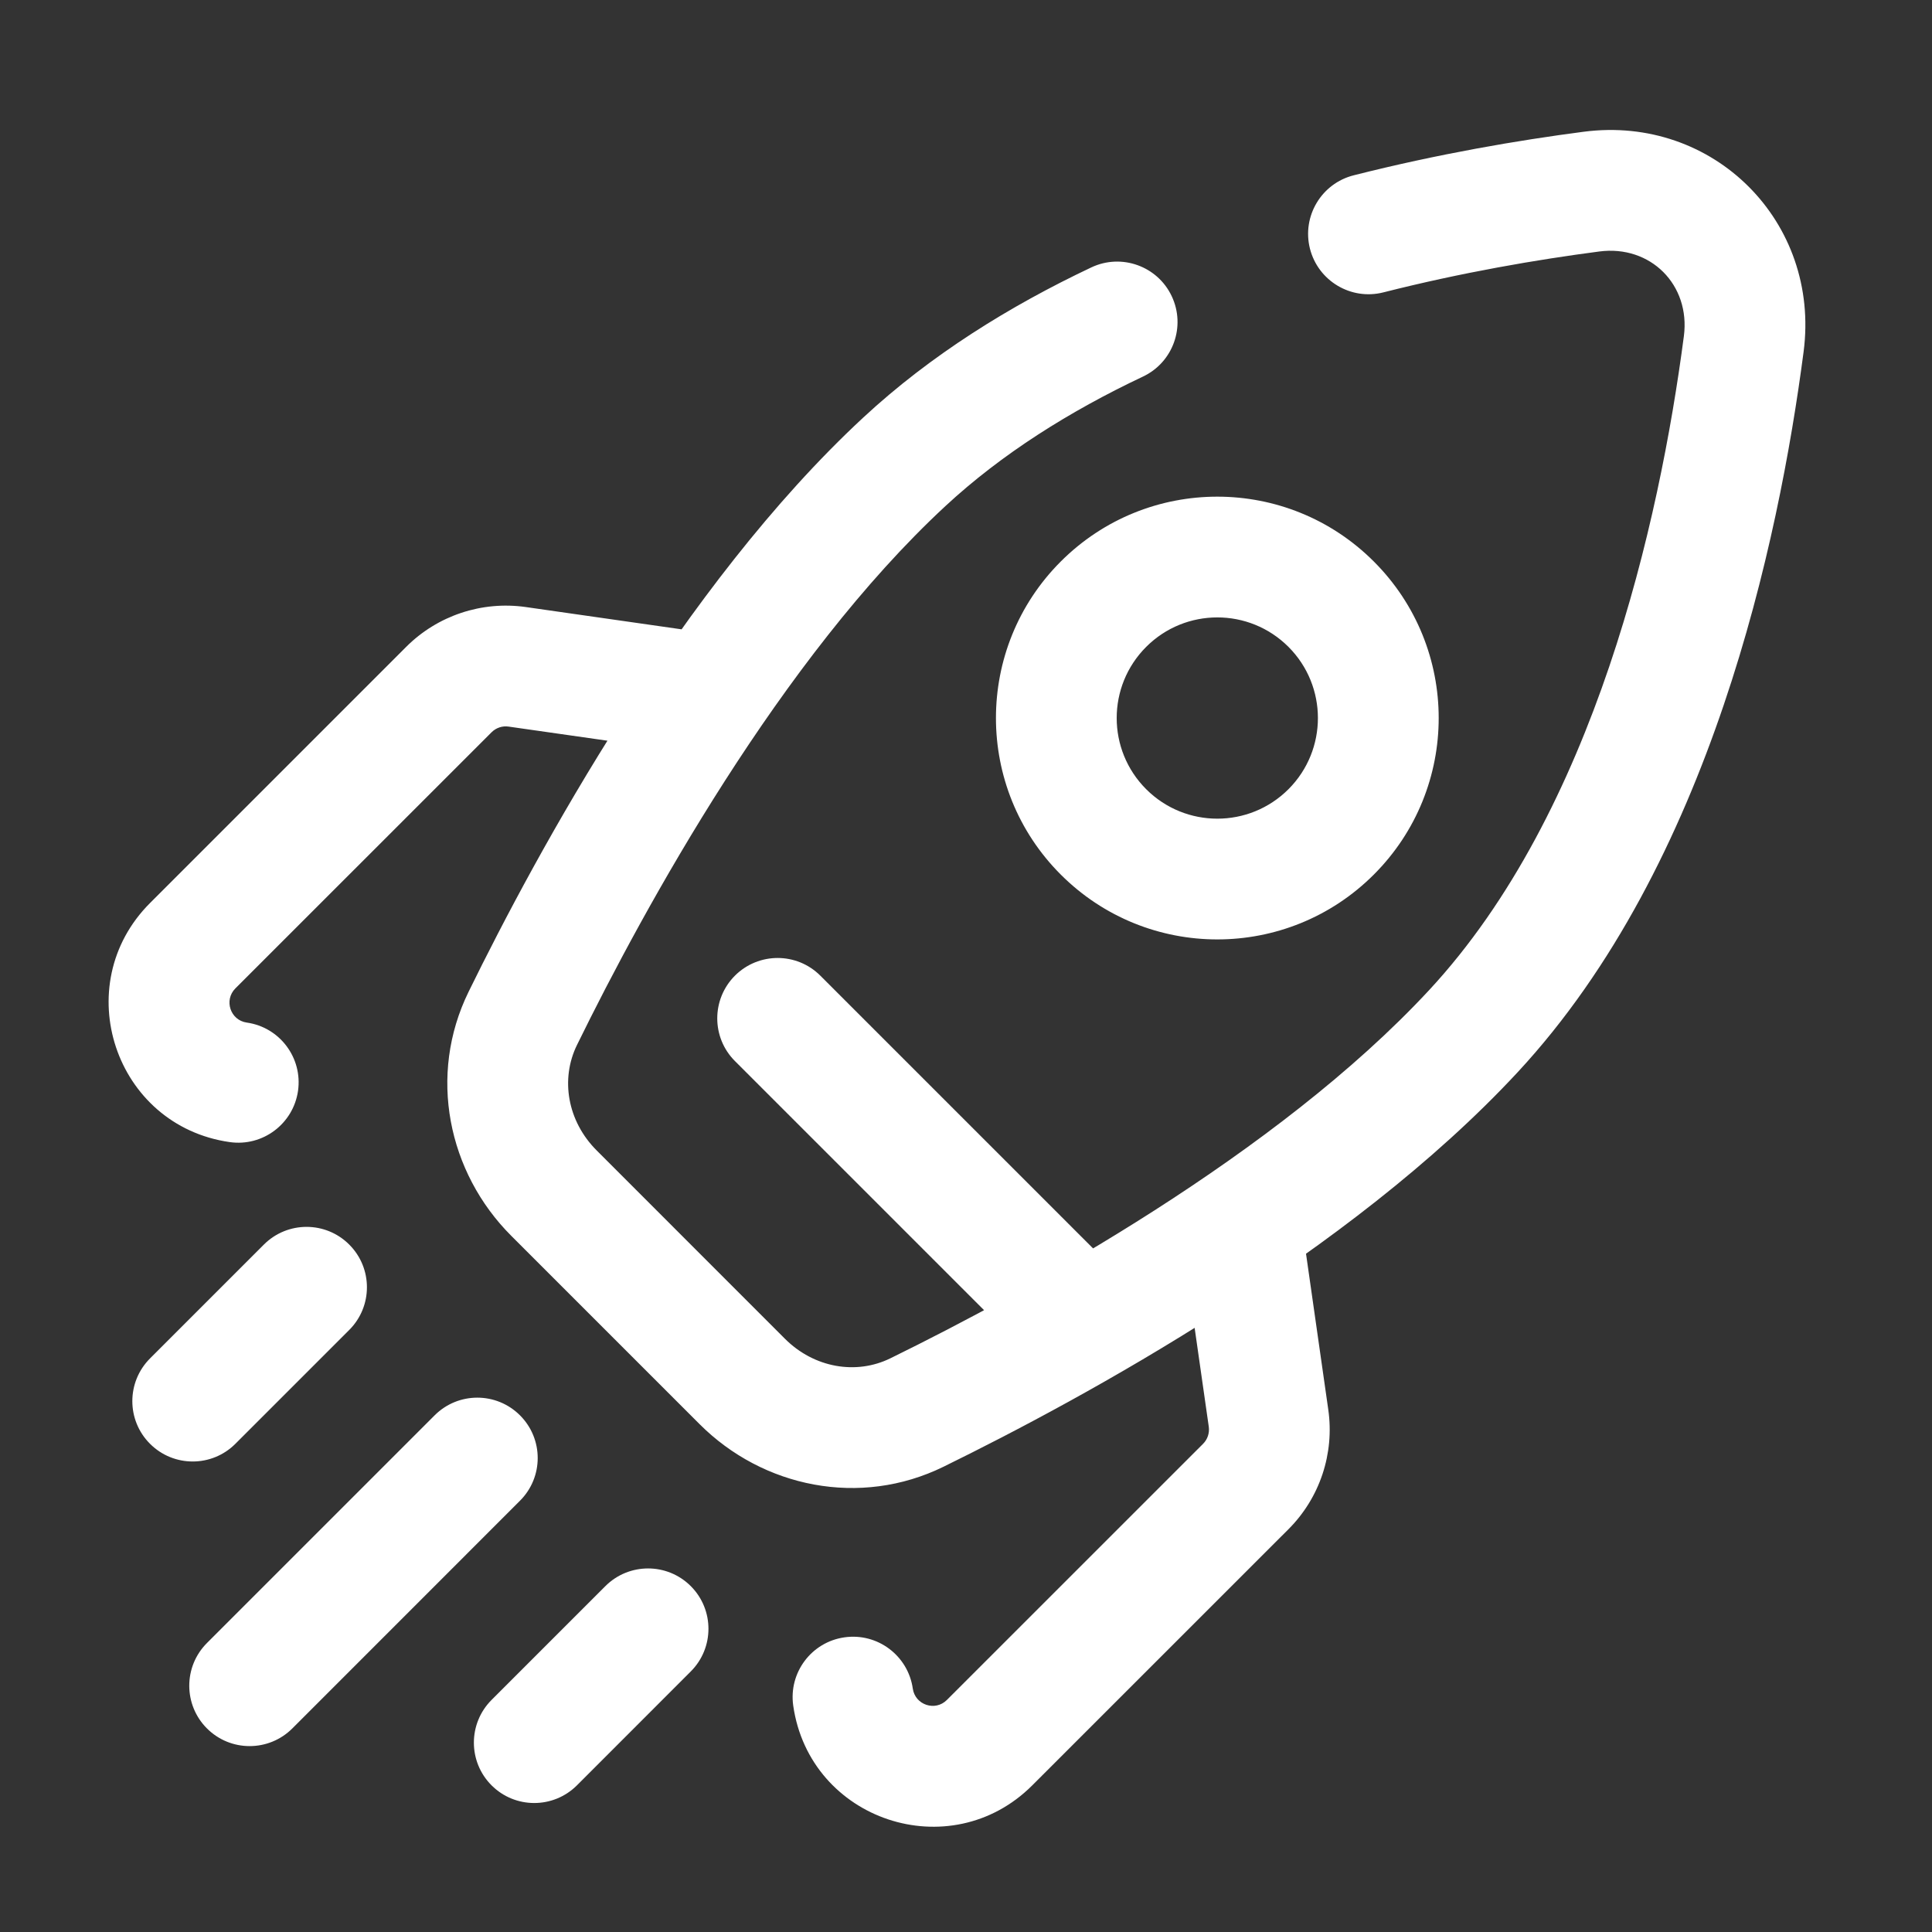 <svg width="35" height="35" viewBox="0 0 35 35" fill="none" xmlns="http://www.w3.org/2000/svg">
<rect x="0" y="0" width="35" height="35" fill="#333333" stroke="none"/>
<path d="M14.861 17.675C14.434 17.248 13.742 17.248 13.314 17.675C12.887 18.103 12.887 18.795 13.314 19.222L14.861 17.675ZM18.701 24.609C19.128 25.036 19.821 25.036 20.248 24.609C20.675 24.182 20.675 23.489 20.248 23.062L18.701 24.609ZM9.42 27.187C9.848 26.76 9.848 26.067 9.42 25.64C8.993 25.213 8.301 25.213 7.874 25.64L9.42 27.187ZM3.749 29.765C3.322 30.192 3.322 30.885 3.749 31.312C4.176 31.739 4.868 31.739 5.296 31.312L3.749 29.765ZM6.327 24.093C6.754 23.666 6.754 22.974 6.327 22.547C5.9 22.119 5.207 22.119 4.78 22.547L6.327 24.093ZM2.718 24.609C2.291 25.036 2.29 25.729 2.718 26.156C3.145 26.583 3.837 26.583 4.264 26.156L2.718 24.609ZM12.514 30.28C12.941 29.853 12.941 29.161 12.514 28.734C12.087 28.307 11.394 28.307 10.967 28.734L12.514 30.28ZM8.905 30.796C8.478 31.223 8.478 31.916 8.905 32.343C9.332 32.77 10.024 32.77 10.452 32.343L8.905 30.796ZM16.536 30.59C16.45 29.992 15.896 29.576 15.298 29.662C14.7 29.747 14.285 30.301 14.37 30.899L16.536 30.59ZM4.161 20.69C4.759 20.776 5.313 20.36 5.399 19.762C5.484 19.164 5.069 18.61 4.471 18.525L4.161 20.69ZM24.523 3.176C23.938 3.324 23.583 3.919 23.731 4.505C23.88 5.09 24.475 5.445 25.06 5.297L24.523 3.176ZM20.706 6.822C21.252 6.564 21.485 5.912 21.227 5.366C20.97 4.82 20.317 4.586 19.771 4.844L20.706 6.822ZM14.219 24.252L10.809 20.841L9.262 22.388L12.673 25.799L14.219 24.252ZM25.891 17.936C23.129 20.913 18.645 23.374 16.13 24.607L17.093 26.571C19.631 25.327 24.437 22.72 27.495 19.423L25.891 17.936ZM10.453 18.93C11.686 16.415 14.147 11.931 17.125 9.17L15.637 7.566C12.341 10.623 9.733 15.429 8.489 17.967L10.453 18.93ZM30.505 6.089C30.061 9.477 28.884 14.709 25.891 17.936L27.495 19.423C30.988 15.657 32.224 9.812 32.674 6.372L30.505 6.089ZM32.674 6.372C32.981 4.019 31.042 2.079 28.688 2.387L28.972 4.556C29.901 4.434 30.626 5.16 30.505 6.089L32.674 6.372ZM10.809 20.841C10.279 20.311 10.149 19.55 10.453 18.93L8.489 17.967C7.748 19.479 8.113 21.239 9.262 22.388L10.809 20.841ZM12.673 25.799C13.821 26.948 15.582 27.312 17.093 26.571L16.13 24.607C15.511 24.911 14.749 24.782 14.219 24.252L12.673 25.799ZM13.314 19.222L18.701 24.609L20.248 23.062L14.861 17.675L13.314 19.222ZM7.874 25.64L3.749 29.765L5.296 31.312L9.42 27.187L7.874 25.64ZM4.78 22.547L2.718 24.609L4.264 26.156L6.327 24.093L4.78 22.547ZM10.967 28.734L8.905 30.796L10.452 32.343L12.514 30.28L10.967 28.734ZM19.217 10.172C17.651 11.738 17.651 14.278 19.217 15.844L20.764 14.297C20.052 13.585 20.052 12.431 20.764 11.719L19.217 10.172ZM19.217 15.844C20.783 17.41 23.322 17.41 24.888 15.844L23.342 14.297C22.63 15.009 21.476 15.009 20.764 14.297L19.217 15.844ZM24.888 15.844C26.455 14.278 26.455 11.738 24.888 10.172L23.342 11.719C24.053 12.431 24.053 13.585 23.342 14.297L24.888 15.844ZM24.888 10.172C23.322 8.606 20.783 8.606 19.217 10.172L20.764 11.719C21.476 11.007 22.63 11.007 23.342 11.719L24.888 10.172ZM21.795 26.156L17.154 30.796L18.701 32.343L23.342 27.703L21.795 26.156ZM21.485 22.959L21.898 25.846L24.063 25.537L23.651 22.65L21.485 22.959ZM17.154 30.796C16.942 31.009 16.578 30.887 16.536 30.59L14.37 30.899C14.668 32.981 17.214 33.83 18.701 32.343L17.154 30.796ZM23.342 27.703C23.91 27.135 24.177 26.332 24.063 25.537L21.898 25.846C21.914 25.96 21.876 26.075 21.795 26.156L23.342 27.703ZM7.358 11.719L2.718 16.359L4.264 17.906L8.905 13.266L7.358 11.719ZM12.411 11.41L9.524 10.997L9.214 13.163L12.101 13.575L12.411 11.41ZM2.718 16.359C1.231 17.846 2.079 20.393 4.161 20.69L4.471 18.525C4.173 18.483 4.052 18.119 4.264 17.906L2.718 16.359ZM8.905 13.266C8.986 13.185 9.101 13.146 9.214 13.163L9.524 10.997C8.728 10.884 7.926 11.151 7.358 11.719L8.905 13.266ZM25.06 5.297C26.492 4.934 27.848 4.703 28.972 4.556L28.688 2.387C27.499 2.542 26.056 2.788 24.523 3.176L25.06 5.297ZM17.125 9.17C18.145 8.224 19.375 7.451 20.706 6.822L19.771 4.844C18.293 5.543 16.86 6.431 15.637 7.566L17.125 9.17Z" fill="white"/>
</svg>
